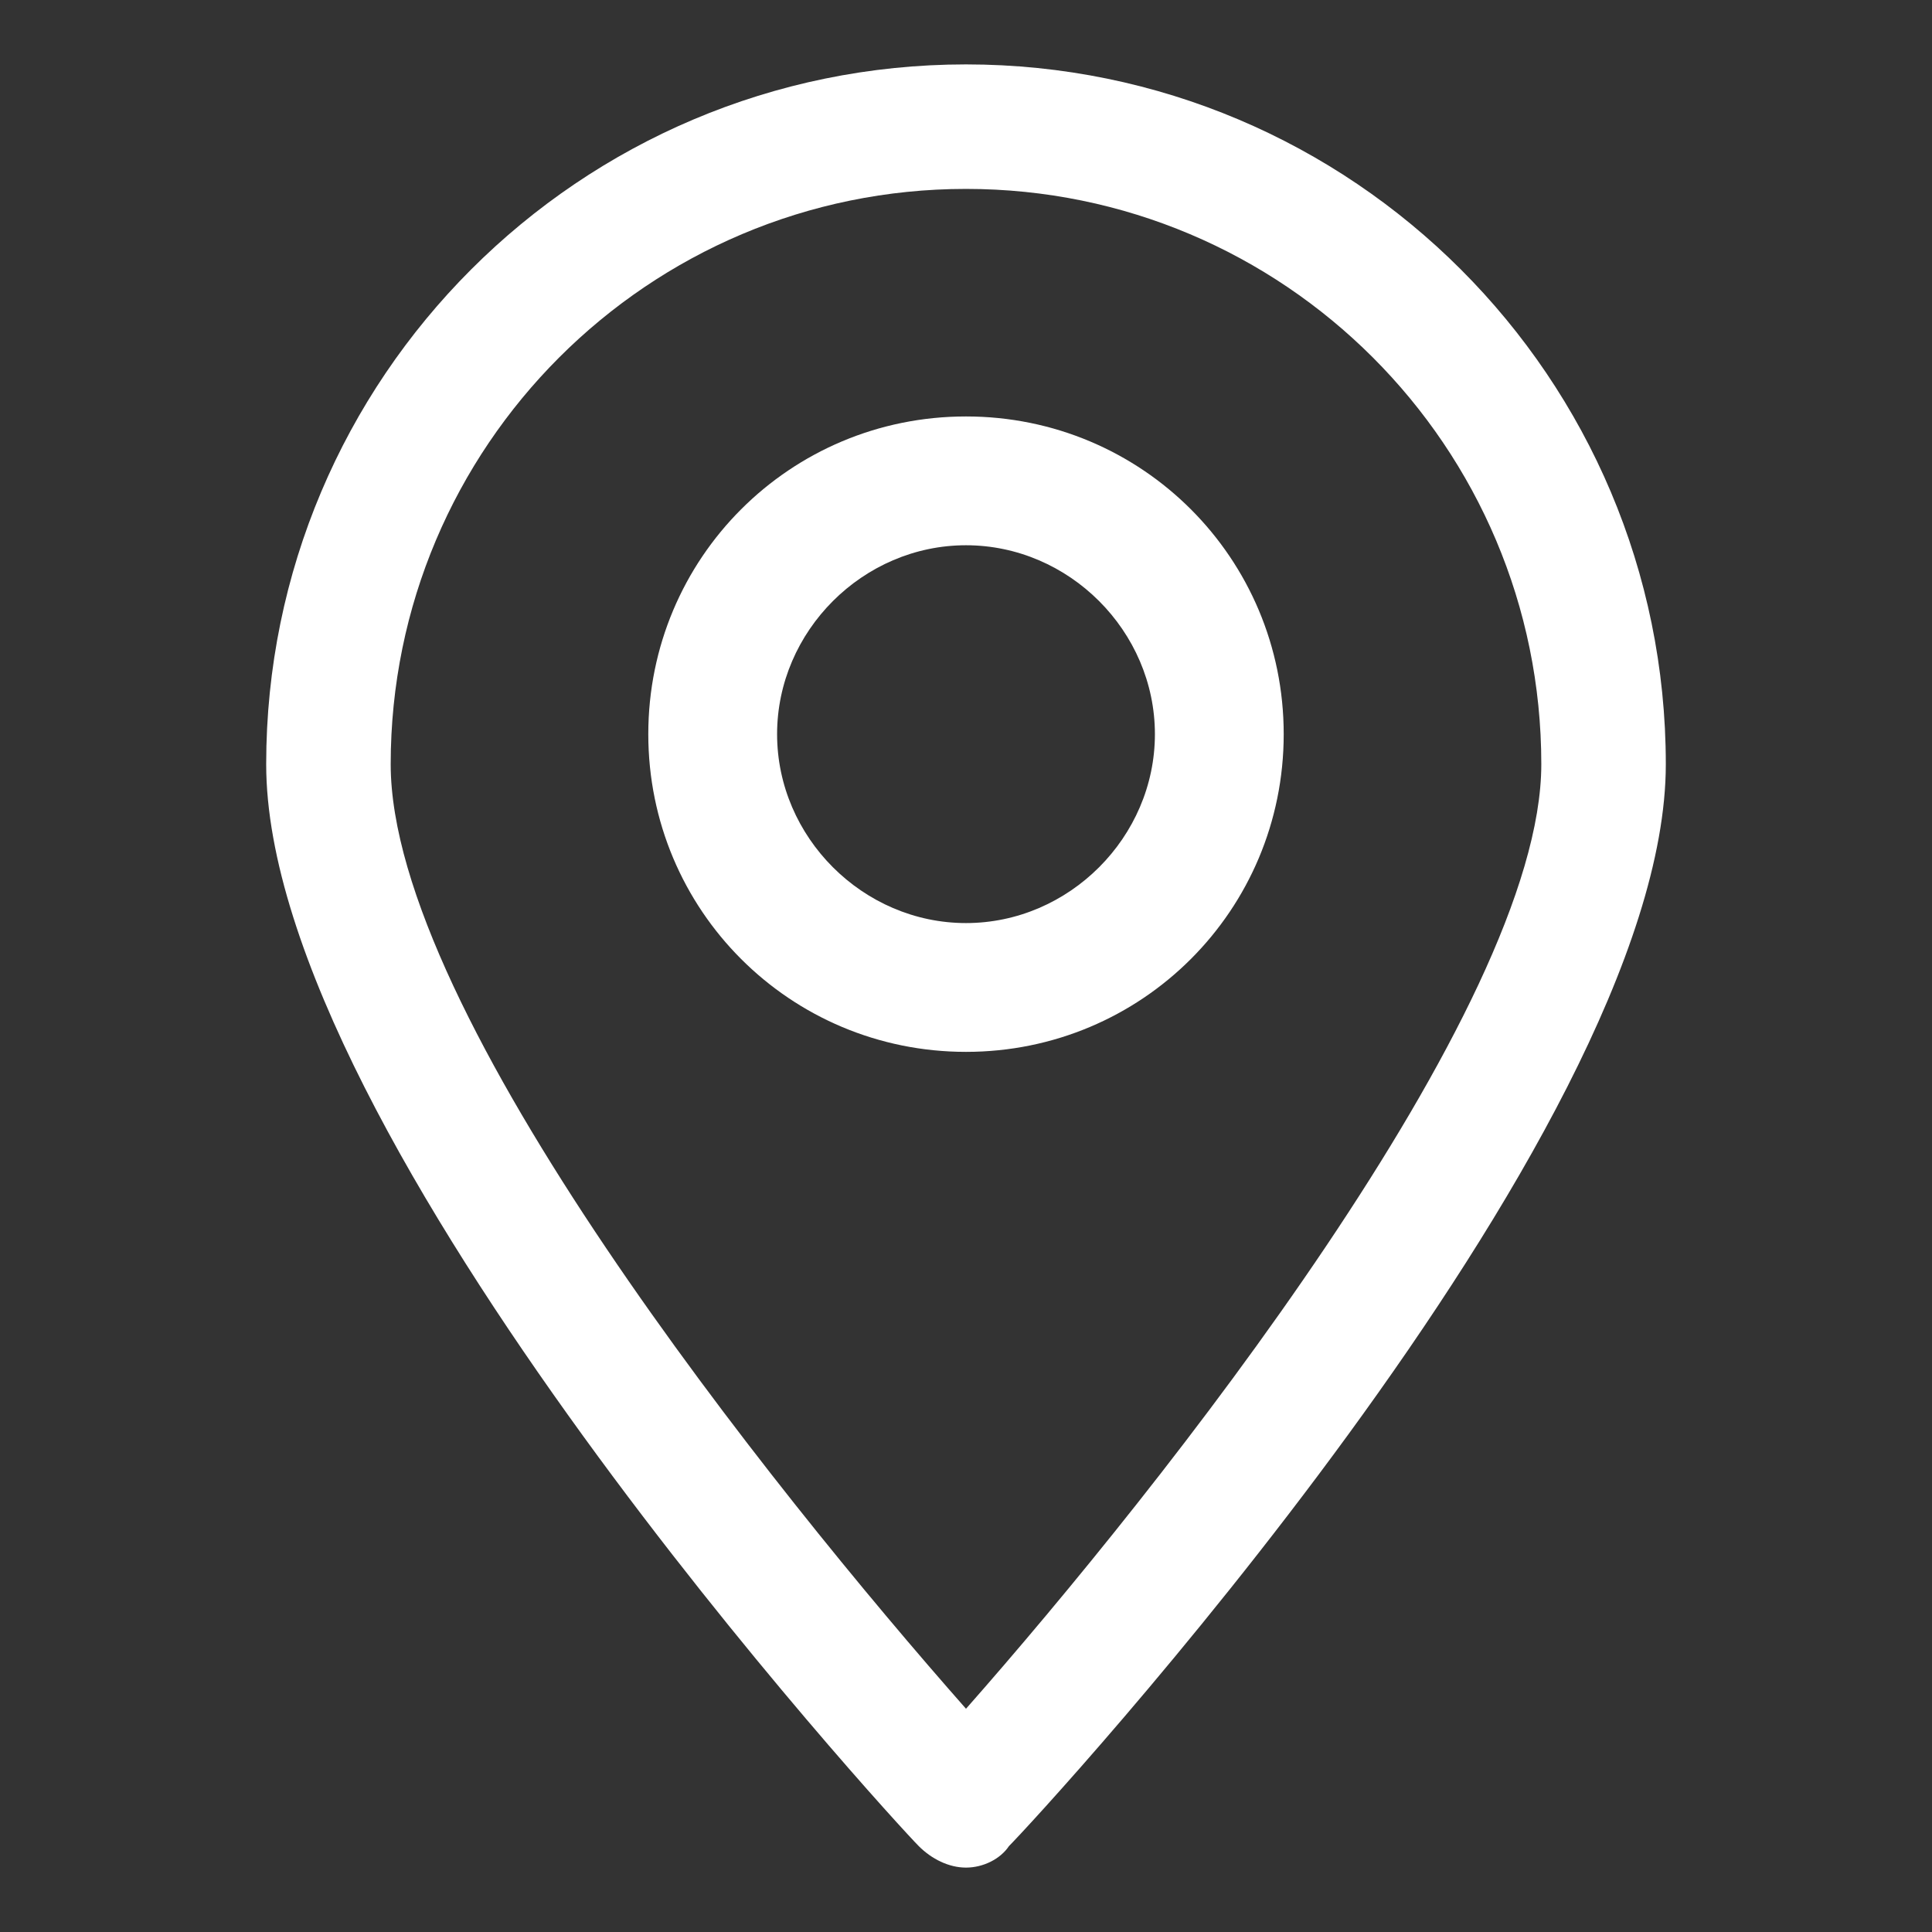 <?xml version="1.0" encoding="UTF-8"?>
<!-- Generator: Adobe Illustrator 24.0.2, SVG Export Plug-In . SVG Version: 6.00 Build 0)  -->
<svg xmlns="http://www.w3.org/2000/svg" xmlns:xlink="http://www.w3.org/1999/xlink" version="1.1" id="Capa_1" x="0px" y="0px" viewBox="0 0 45 45" style="enable-background:new 0 0 45 45;" xml:space="preserve">
<rect x="0" y="0" width="45" height="45" fill="#333333" stroke="none"/>
<style type="text/css">
	.st0{fill:#FFFFFF;}
</style>
<g>
	<g>
		<g>
			<path class="st0" d="M22.5,43.5L22.5,43.5c-0.4,0-0.8-0.2-1.1-0.5C20.8,42.4,6.2,26.5,6.2,17.8c0-9,7.3-16.3,16.3-16.3     s16.3,7.3,16.3,16.3c0,8.7-14.6,24.5-15.3,25.2C23.3,43.3,22.9,43.5,22.5,43.5z M22.5,4.4c-7.4,0-13.4,6-13.4,13.4     c0,5.8,8.9,16.9,13.4,22c4.5-5.1,13.4-16.3,13.4-22C35.9,10.4,29.9,4.4,22.5,4.4z"></path>
		</g>
	</g>
	<g>
		<g>
			<path class="st0" d="M22.5,24.5c-4.1,0-7.4-3.3-7.4-7.4s3.3-7.4,7.4-7.4s7.4,3.3,7.4,7.4S26.6,24.5,22.5,24.5z M22.5,12.7     c-2.4,0-4.4,2-4.4,4.4s2,4.4,4.4,4.4s4.4-2,4.4-4.4S24.9,12.7,22.5,12.7z"></path>
		</g>
	</g>
</g>
</svg>
